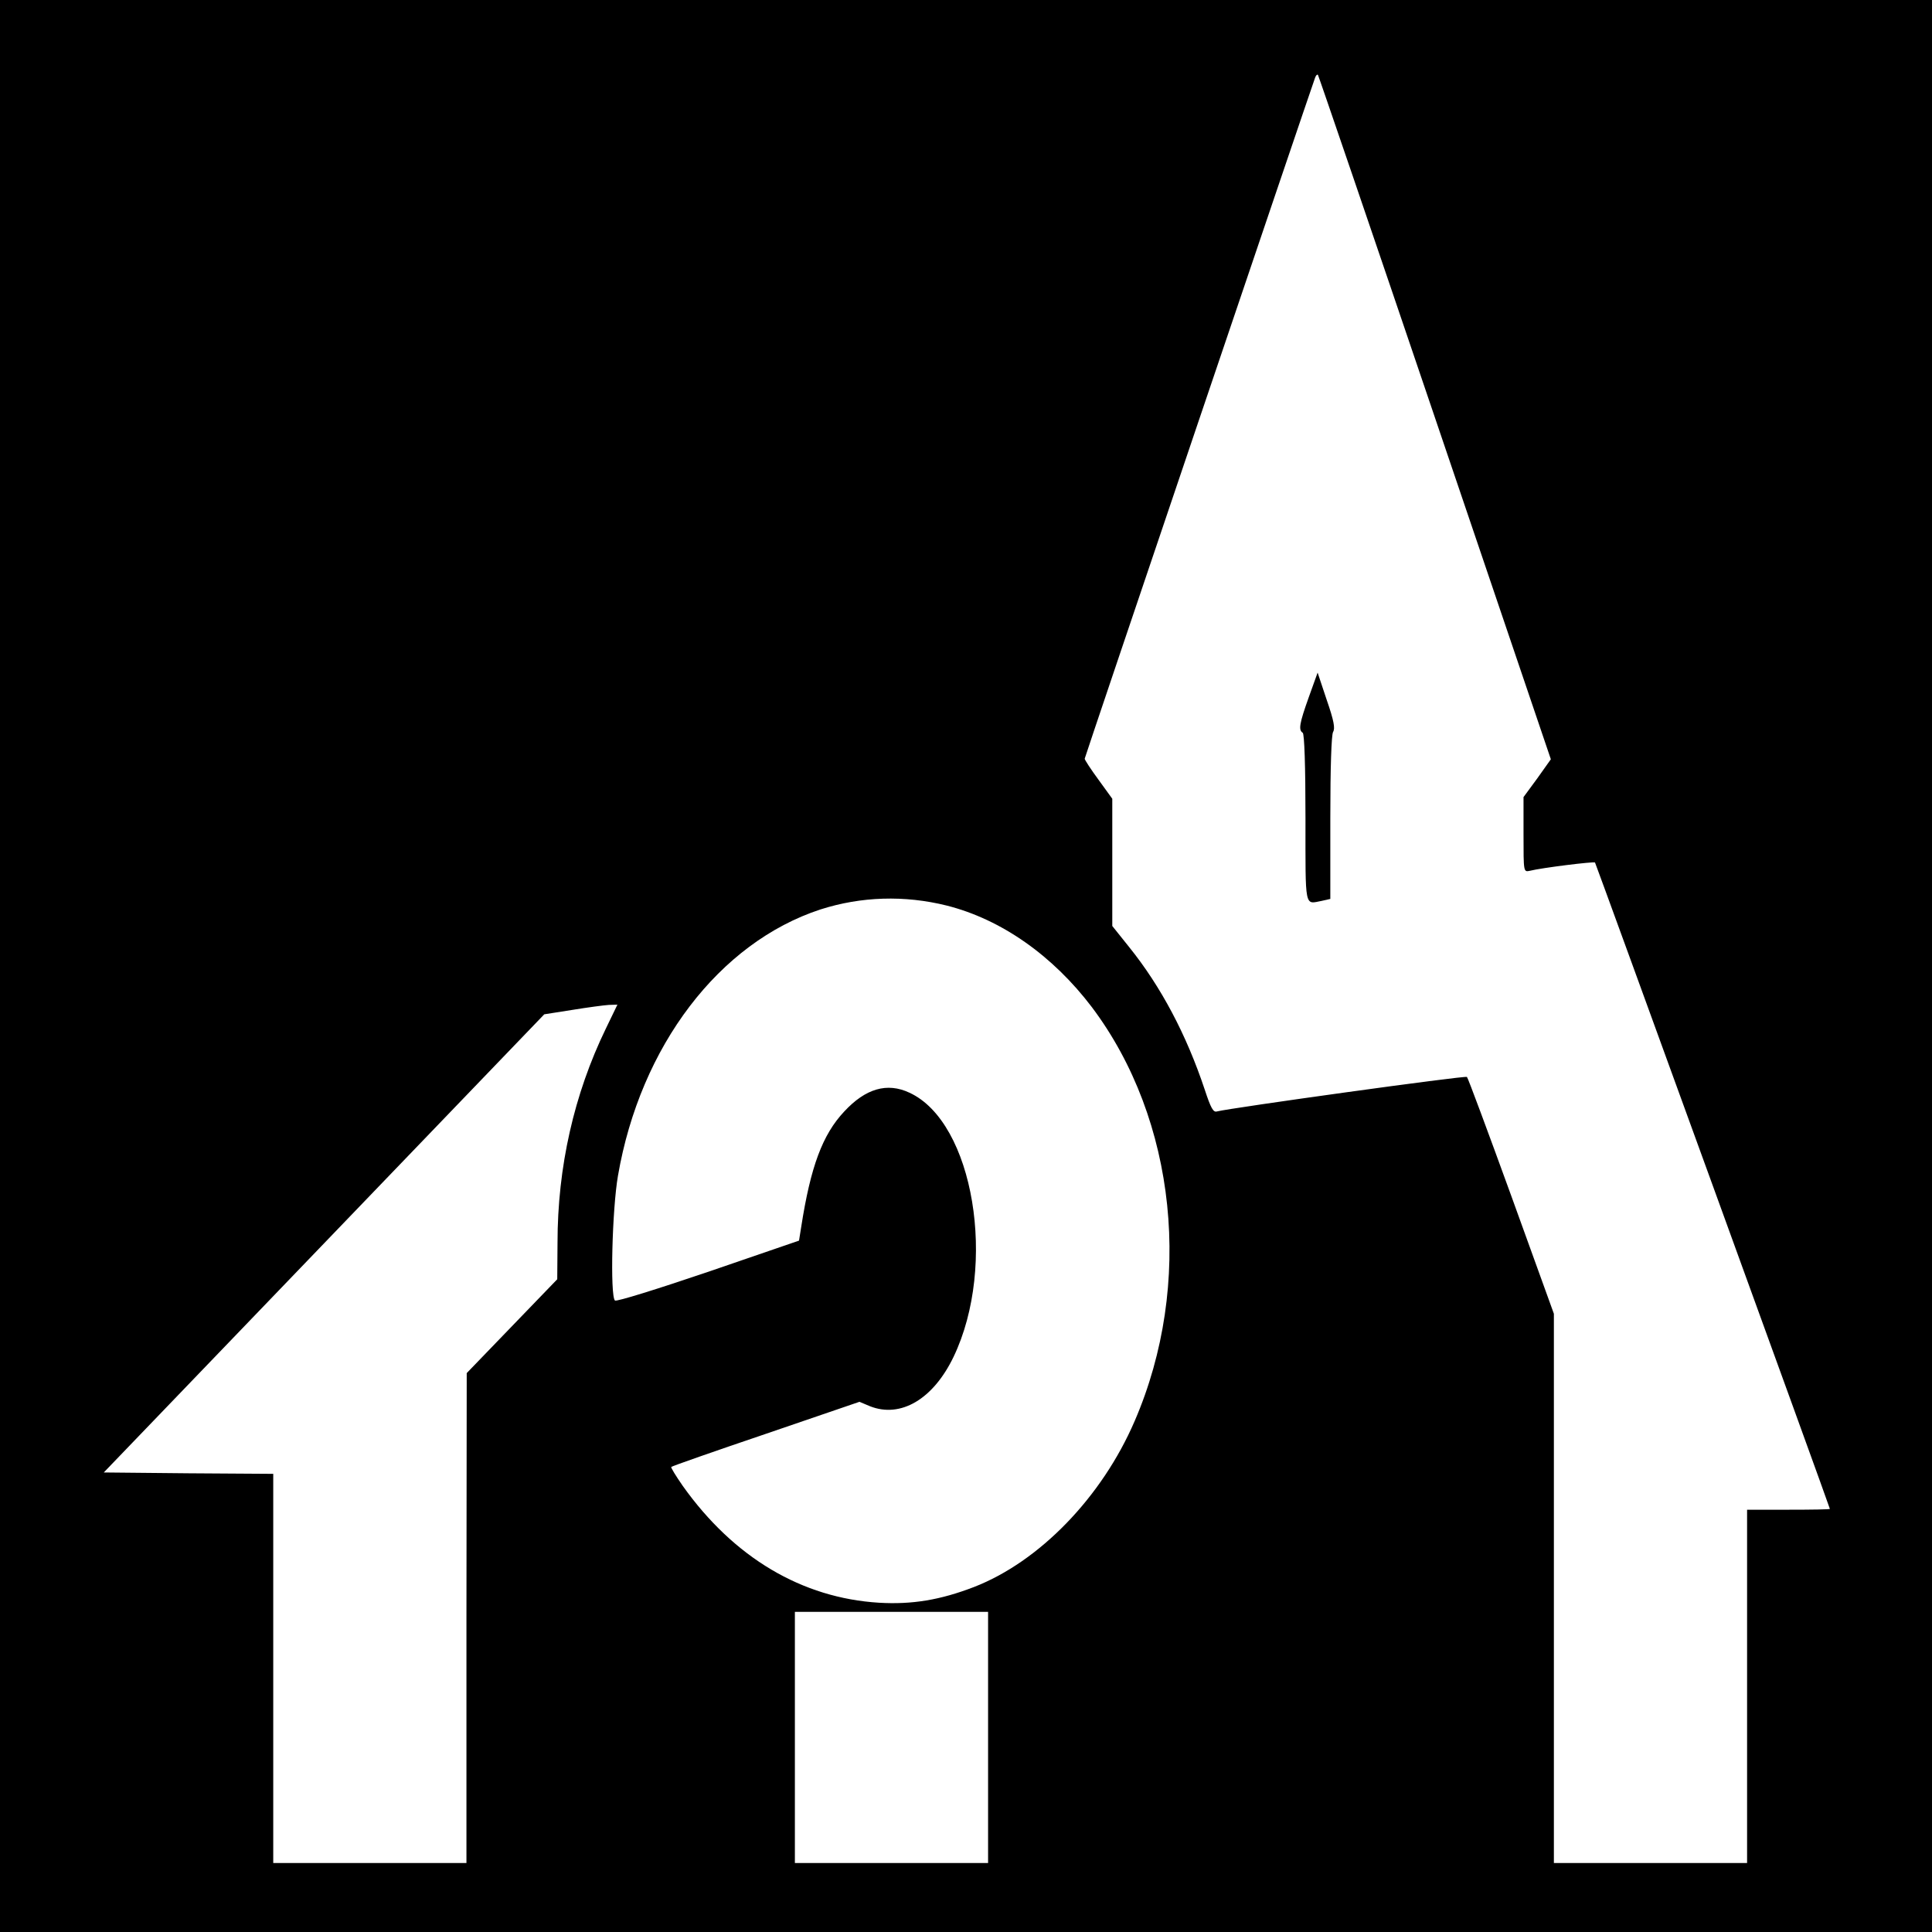 <?xml version="1.0" standalone="no"?>
<!DOCTYPE svg PUBLIC "-//W3C//DTD SVG 20010904//EN"
 "http://www.w3.org/TR/2001/REC-SVG-20010904/DTD/svg10.dtd">
<svg version="1.0" xmlns="http://www.w3.org/2000/svg"
 width="700pt" height="700pt" viewBox="0 0 700 700"
 preserveAspectRatio="xMidYMid meet">
<g transform="translate(0,700) scale(0.1,-0.1)"
fill="#000000" stroke="none">
<path d="M0 3500 l0 -3500 3500 0 3500 0 0 3500 0 3500 -3500 0 -3500 0 0
-3500z m5199 1987 l420 -1238 -49 -69 -50 -68 0 -136 c0 -136 0 -136 23 -131
44 11 231 34 236 30 3 -4 850 -2334 851 -2342 0 -2 -67 -3 -150 -3 l-150 0 0
-640 0 -640 -350 0 -350 0 0 995 0 995 -154 426 c-85 234 -157 428 -161 432
-5 6 -855 -112 -906 -125 -13 -4 -22 12 -44 79 -66 198 -158 373 -275 518
l-60 75 0 230 0 231 -50 69 c-28 38 -50 72 -50 76 0 5 810 2398 835 2468 3 8
7 12 10 10 2 -2 193 -561 424 -1242z m-1769 -1768 c198 -50 384 -181 526 -368
307 -408 369 -1005 155 -1500 -119 -276 -345 -509 -582 -601 -122 -47 -224
-64 -344 -57 -279 17 -526 163 -711 423 -25 36 -44 67 -42 69 3 3 157 57 343
120 l339 116 38 -16 c111 -44 229 25 303 179 159 332 73 850 -160 957 -81 38
-159 15 -236 -68 -79 -84 -122 -200 -156 -418 l-8 -50 -329 -113 c-186 -63
-333 -109 -338 -104 -18 18 -10 331 11 452 81 470 367 845 734 965 147 47 304
52 457 14z m-1235 -446 c-115 -237 -175 -501 -175 -776 l-1 -132 -164 -170
-164 -170 -1 -887 0 -888 -350 0 -350 0 0 705 0 705 -307 2 -307 3 798 830
798 830 102 16 c55 9 115 17 132 18 l31 1 -42 -87z m1385 -2568 l0 -455 -350
0 -350 0 0 455 0 455 350 0 350 0 0 -455z"/>
<path d="M4742 4474 c-34 -95 -38 -119 -22 -129 6 -4 10 -118 10 -311 0 -331
-4 -310 59 -298 l31 7 0 293 c0 187 4 301 10 312 8 13 3 41 -23 116 l-33 99
-32 -89z"/>
</g>
</svg>

